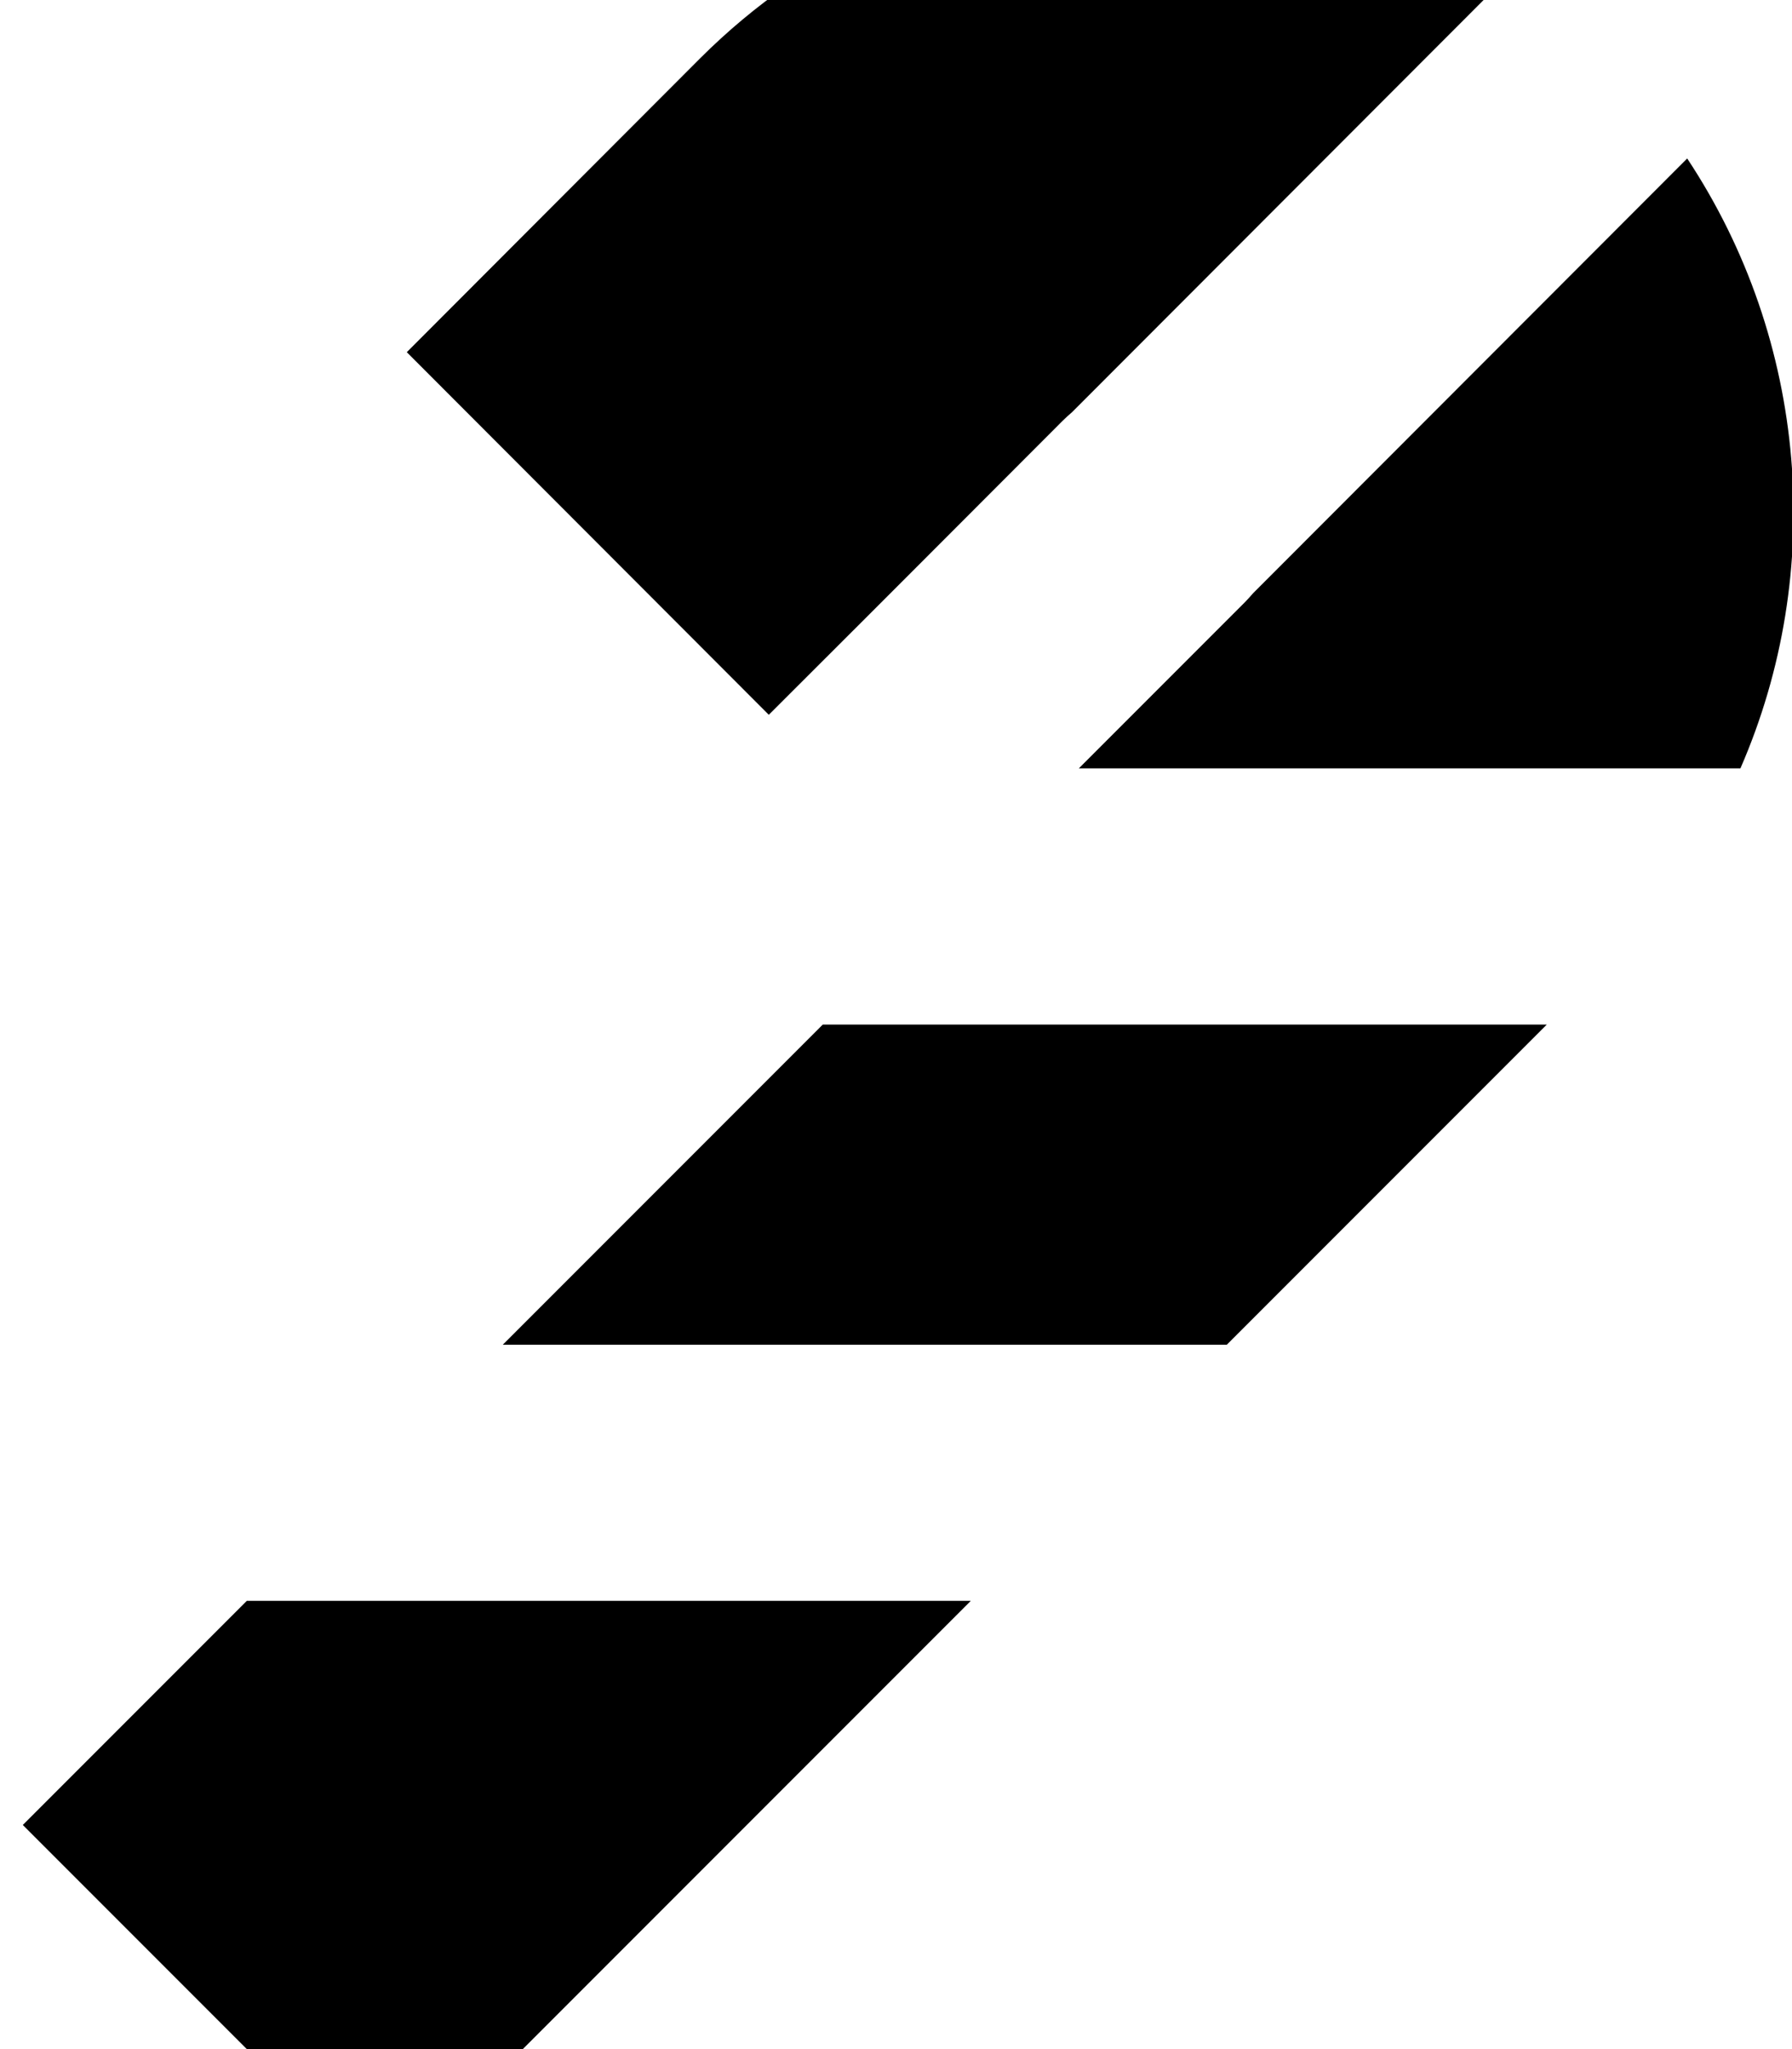 <svg xmlns="http://www.w3.org/2000/svg" viewBox="0 0 448 512"><!--! Font Awesome Pro 7.0.0 by @fontawesome - https://fontawesome.com License - https://fontawesome.com/license (Commercial License) Copyright 2025 Fonticons, Inc. --><path fill="currentColor" d="M421.8 39.6C452 85.2 456.5 142.9 435.1 192l-165.4 0 41.4-41.4c.8-.8 1.5-1.6 2.2-2.4L421.8 39.6zM268 103c-.8 .7-1.6 1.4-2.4 2.2-15.9 15.9-40.3 40.4-73.4 73.4L101.7 88 175 14.6C229.9-40.2 314.5-46.7 376.5-5.6L268 103zM125.7 336l80-80 181 0-80 80-181 0zm117 64C165.9 476.8 117 525.7 96.2 546.5L5.7 456c35.9-35.9 54.6-54.6 56-56l181 0z"/></svg>